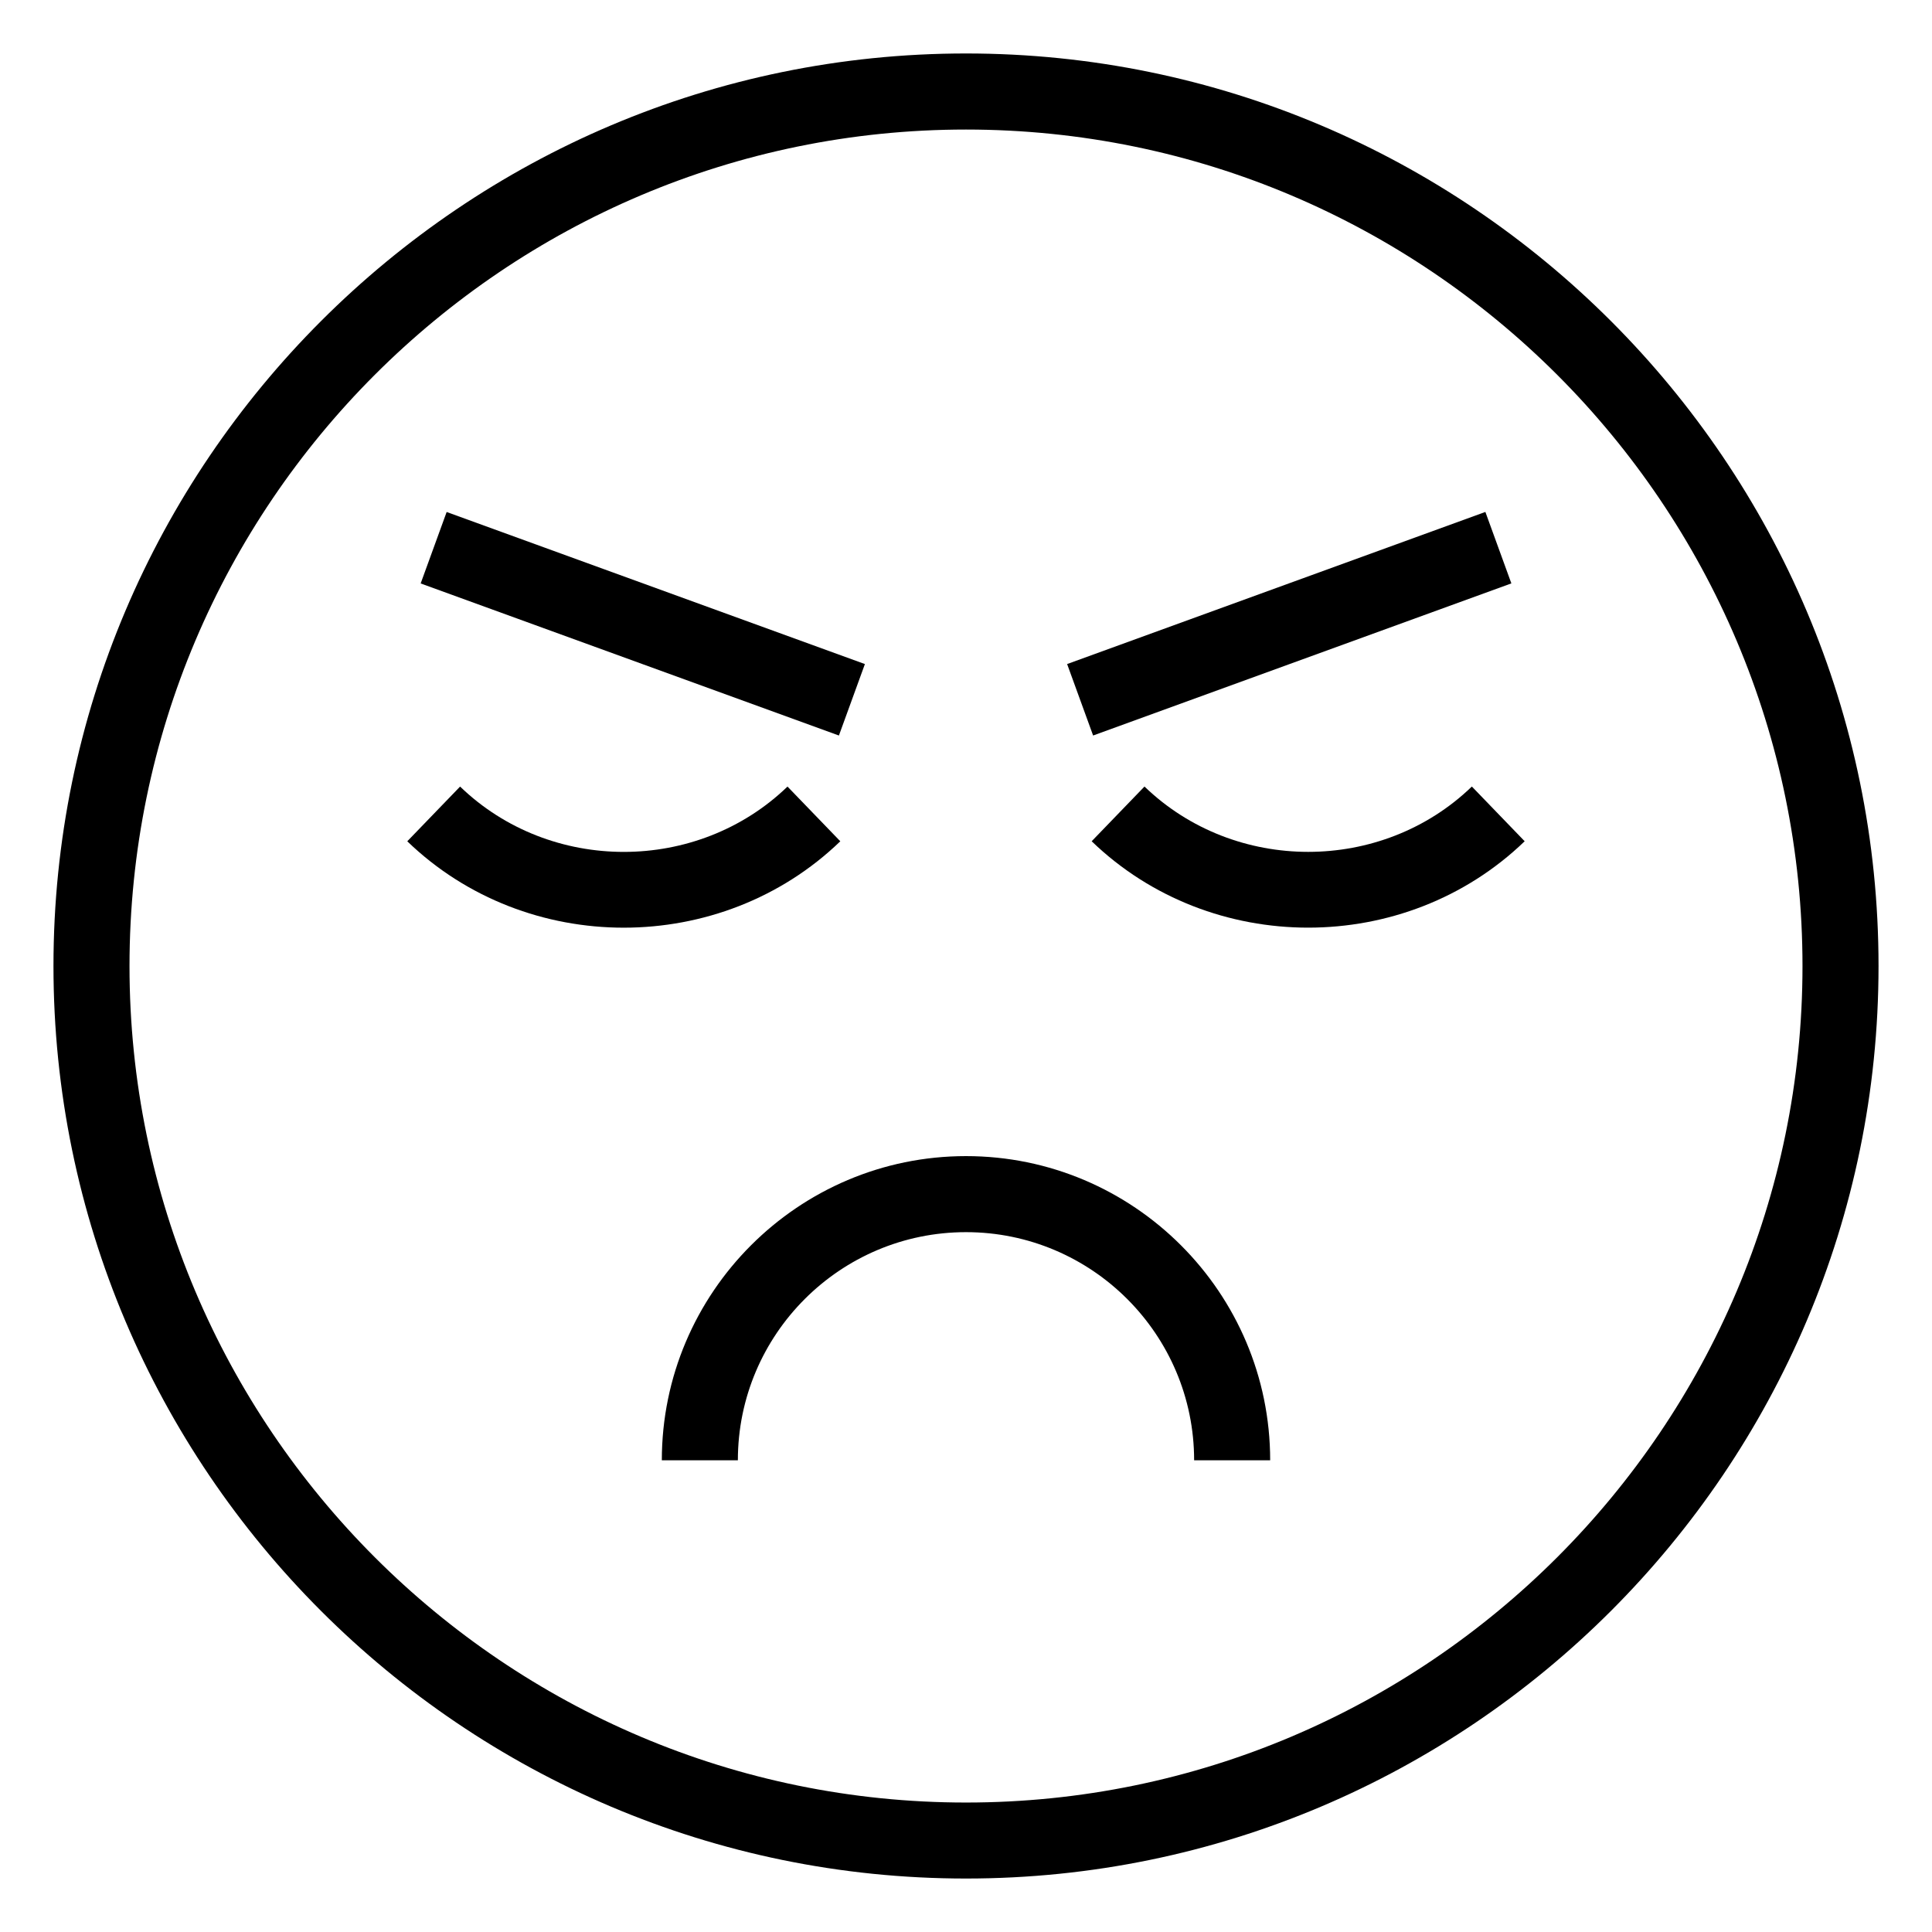 <?xml version="1.0" encoding="UTF-8"?>
<!-- Uploaded to: ICON Repo, www.iconrepo.com, Generator: ICON Repo Mixer Tools -->
<svg fill="#000000" width="800px" height="800px" version="1.1" viewBox="144 144 512 512" xmlns="http://www.w3.org/2000/svg">
 <g>
  <path d="m400 641.83c133.34 0 241.83-108.49 241.83-241.83 0-133.34-108.49-241.83-241.83-241.83-133.34 0-241.83 108.49-241.83 241.83 0 133.34 108.49 241.83 241.83 241.83zm0-463.5c122.23 0 221.68 99.441 221.68 221.68s-99.441 221.68-221.68 221.68-221.68-99.441-221.68-221.68 99.441-221.68 221.68-221.68z"/>
  <path d="m366.69 366.95-13.996-14.5c-23.922 23.086-62.844 23.086-86.766 0l-13.996 14.5c15.82 15.266 36.598 22.895 57.375 22.895 20.773-0.004 41.574-7.641 57.383-22.895z"/>
  <path d="m447.3 352.44-13.996 14.5c15.82 15.266 36.598 22.895 57.375 22.895 20.777 0 41.555-7.629 57.375-22.895l-13.996-14.5c-23.902 23.086-62.836 23.086-86.758 0z"/>
  <path d="m319.39 530.99h20.152c0-33.344 27.113-60.457 60.457-60.457s60.457 27.113 60.457 60.457h20.152c0-44.445-36.164-80.609-80.609-80.609-44.449 0-80.609 36.164-80.609 80.609z"/>
  <path d="m426.8 319.98 110.84-40.312 6.887 18.938-110.84 40.312z"/>
  <path d="m255.48 298.62 6.887-18.938 110.84 40.301-6.887 18.938z"/>
 </g>
</svg>